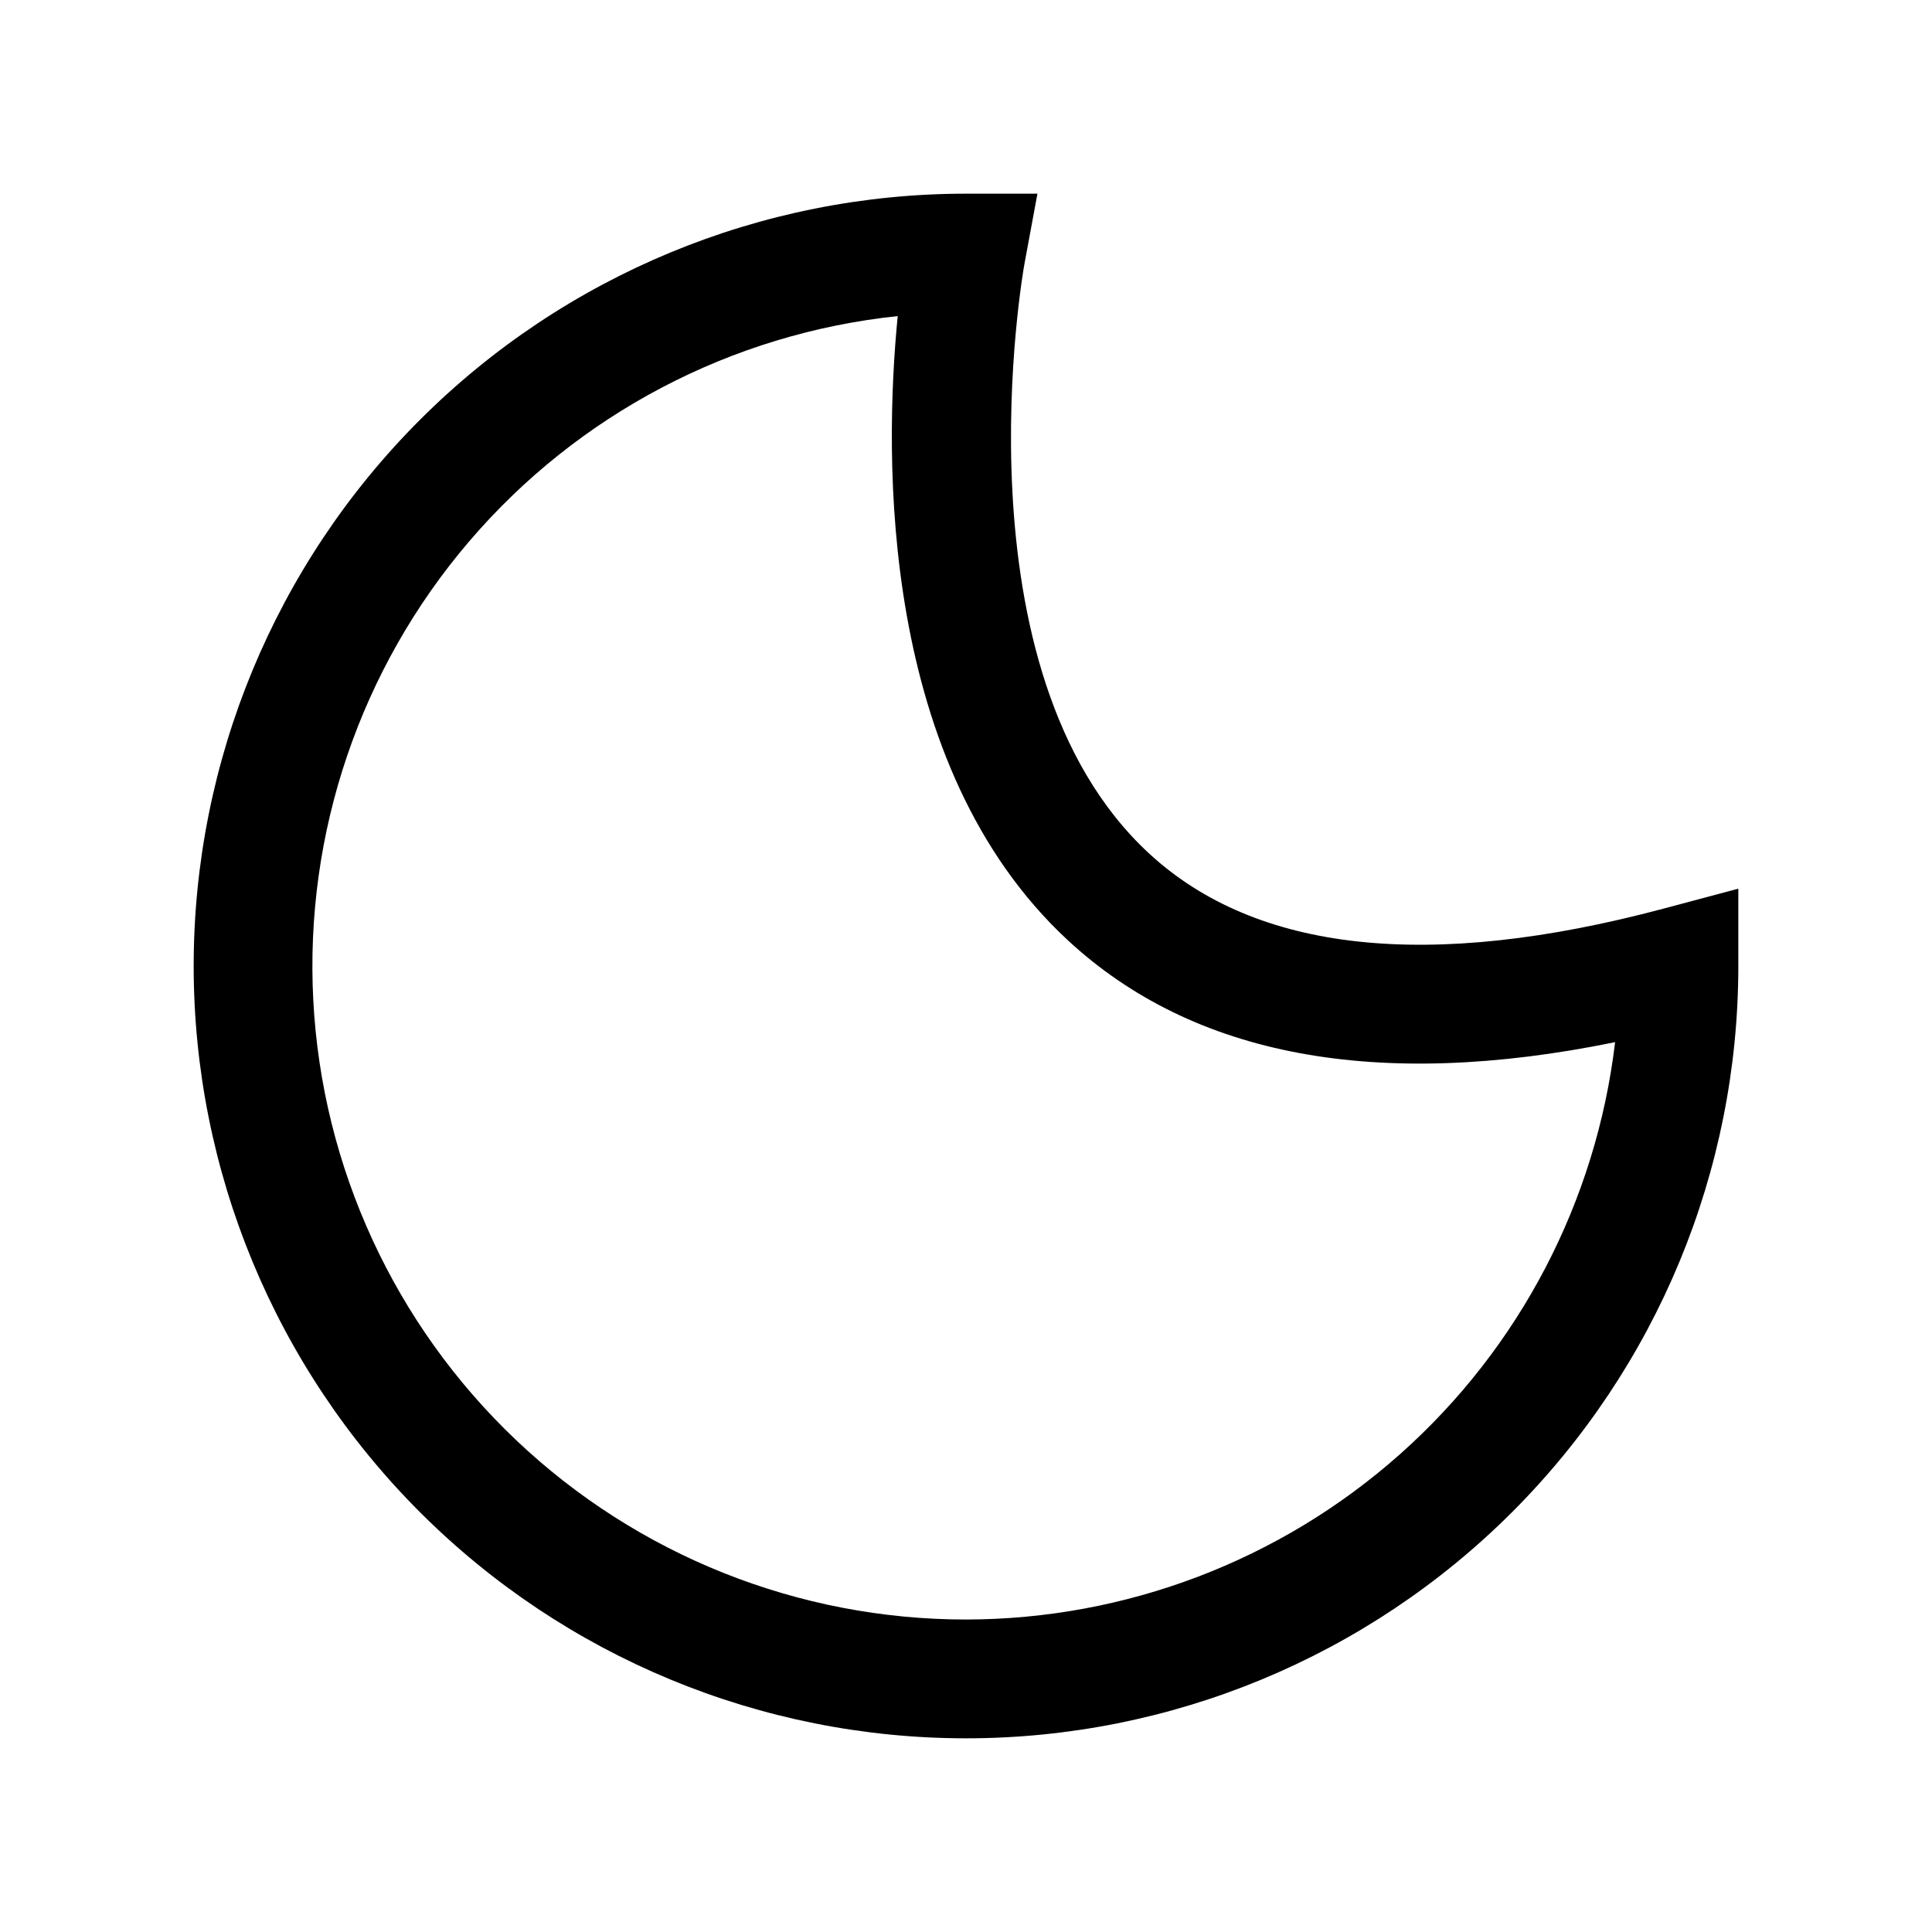 <?xml version="1.0" encoding="UTF-8"?>
<!-- Uploaded to: SVG Repo, www.svgrepo.com, Generator: SVG Repo Mixer Tools -->
<svg fill="#000000" width="800px" height="800px" version="1.1" viewBox="144 144 512 512" xmlns="http://www.w3.org/2000/svg">
 <path d="m584.87 384.79c-62.07 16.559-108 11.633-136.42-14.676-52.258-48.371-33.164-155.08-32.965-156.16l3.445-18.629h-18.926c-54.285 0-106.34 21.566-144.73 59.949-38.383 38.383-59.949 90.441-59.949 144.73 0 54.281 21.566 106.34 59.949 144.72 38.383 38.387 90.441 59.949 144.73 59.949 54.281 0 106.34-21.562 144.72-59.949 38.387-38.383 59.949-90.441 59.949-144.72v-20.496zm-184.87 188.4c-44.371 0.008-87.051-17.012-119.23-47.551-32.188-30.539-51.426-72.266-53.746-116.57-2.32-44.309 12.449-87.816 41.27-121.55 28.82-33.734 69.488-55.121 113.61-59.75-3.676 37.414-4.938 119.01 45.062 165.39 33.273 30.852 82.039 39.914 145.05 27.023l0.004-0.004c-5 42.129-25.262 80.969-56.961 109.16-31.699 28.195-72.633 43.797-115.05 43.852z"/>
</svg>
